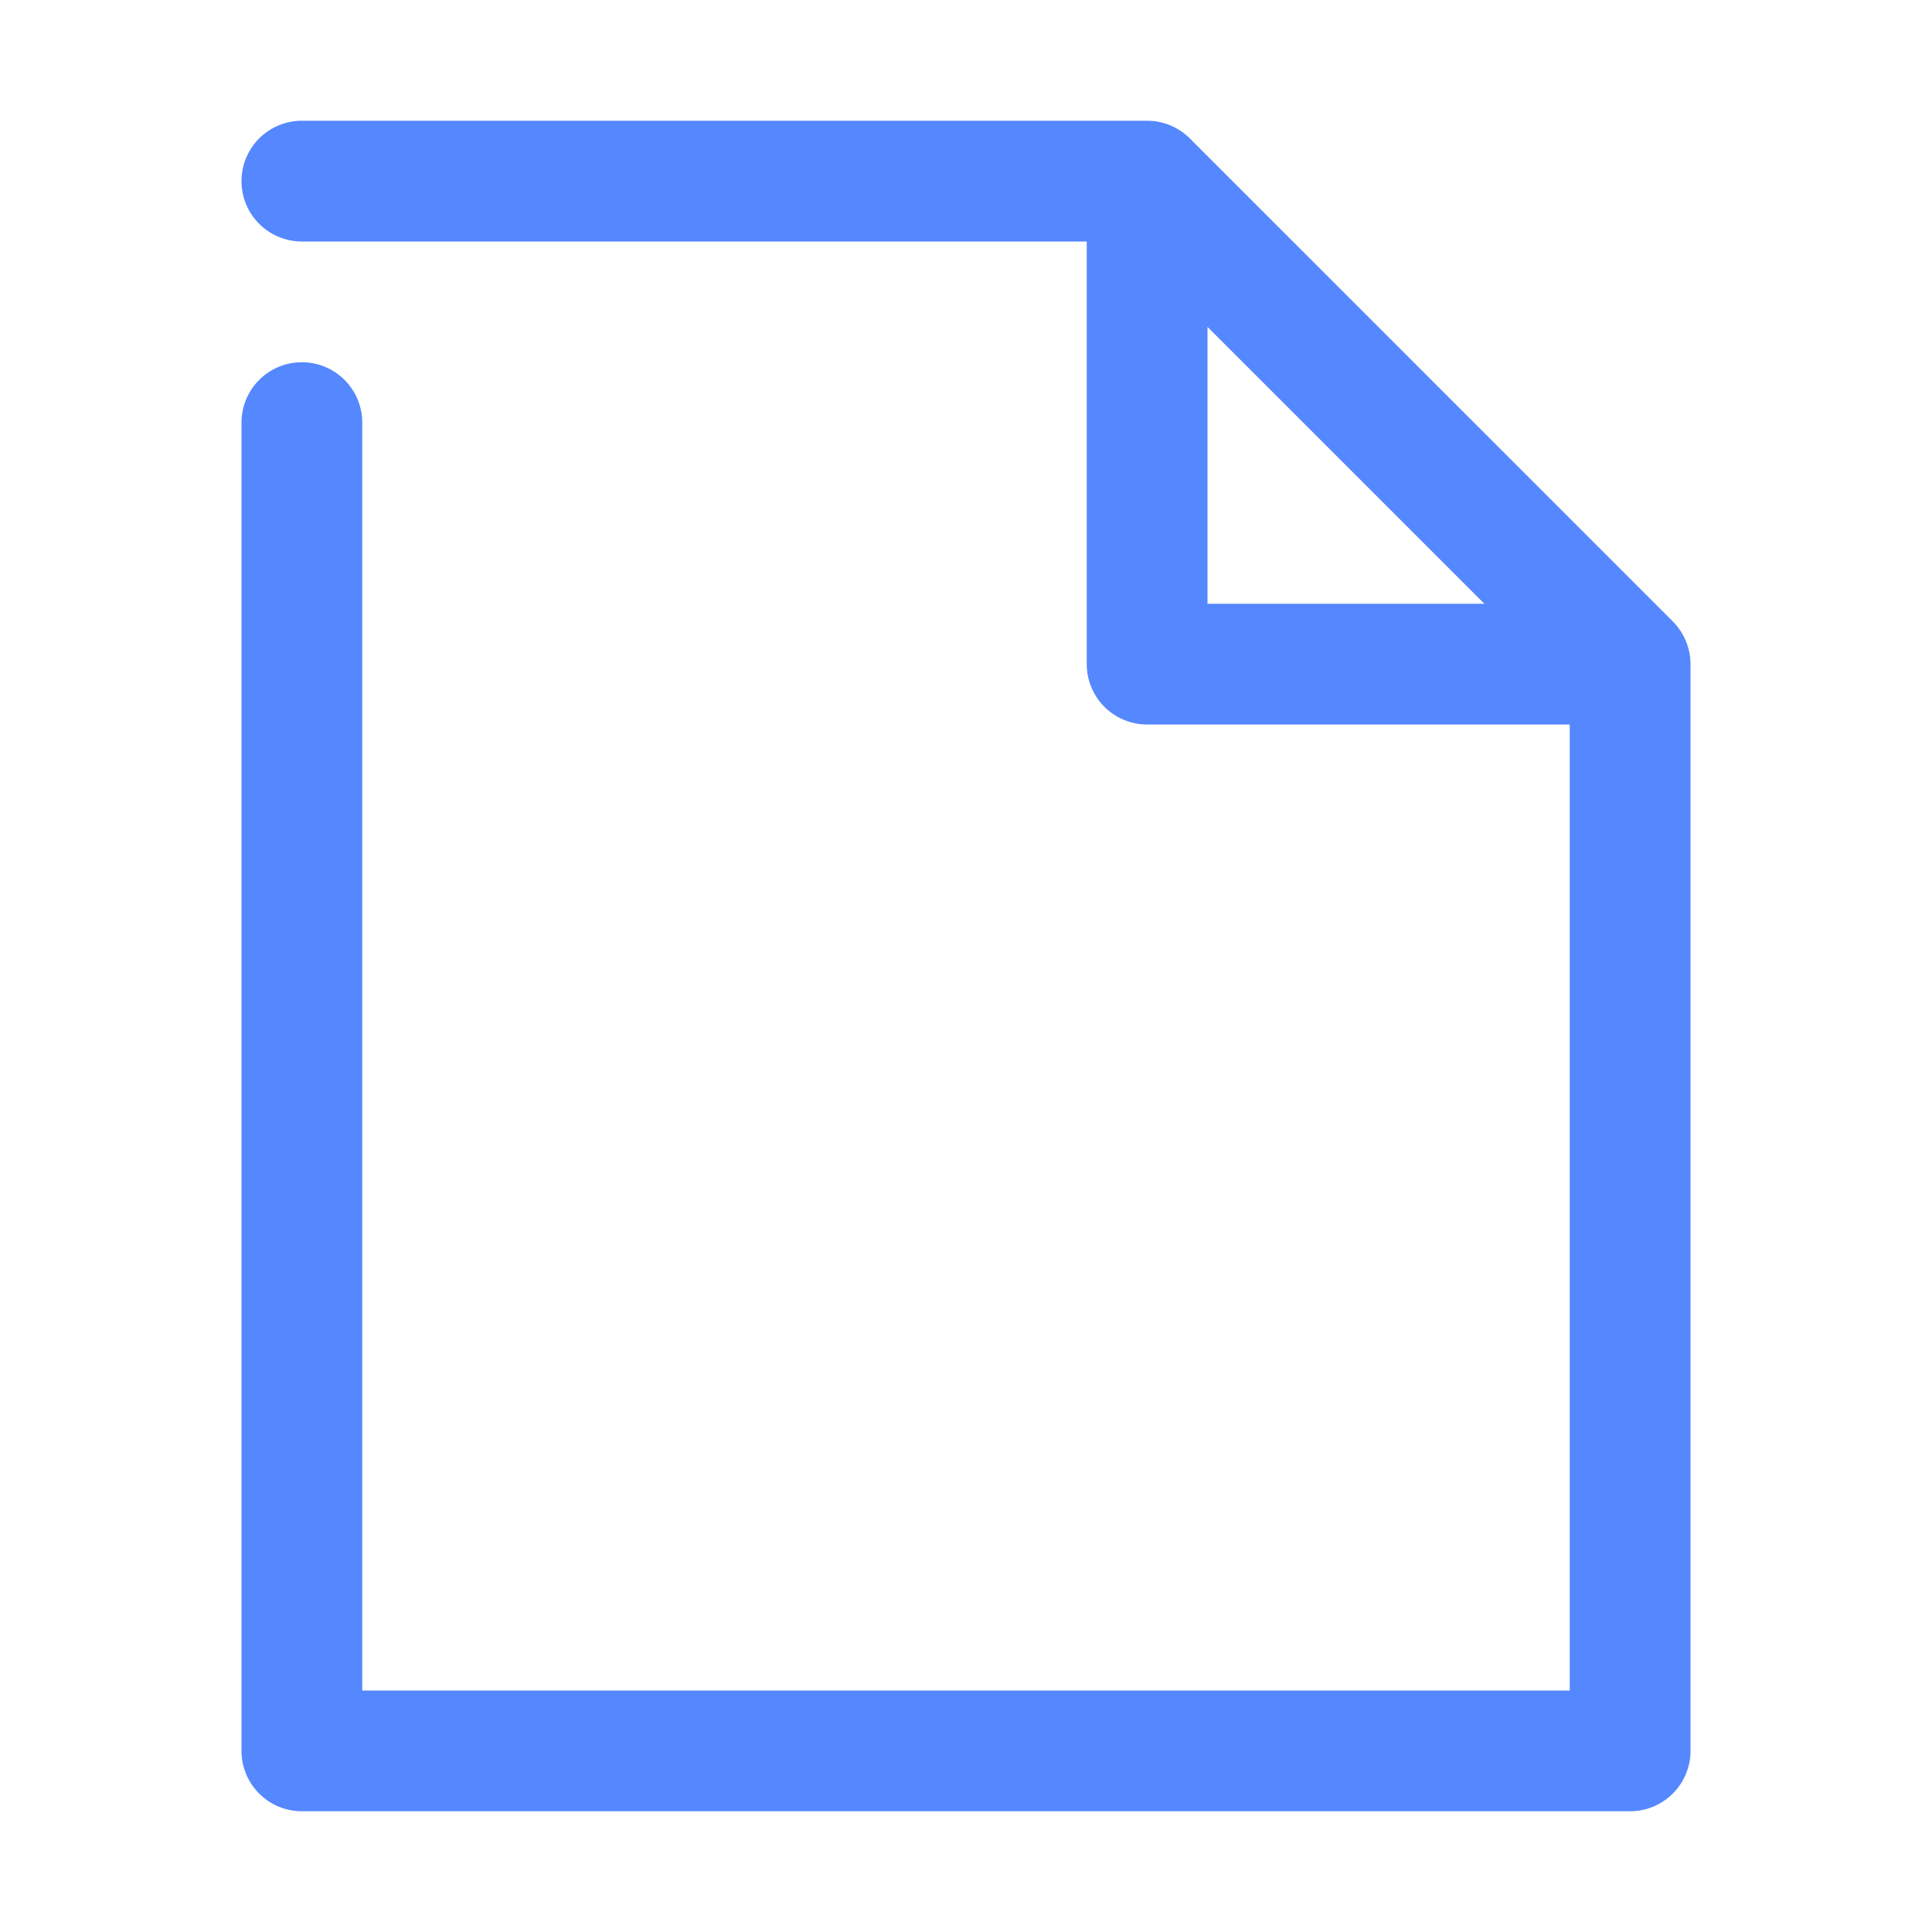 <svg viewBox="0 0 32 32" xml:space="preserve" xmlns="http://www.w3.org/2000/svg"><g fill="none" stroke="#FFFFFF" stroke-linecap="round" stroke-linejoin="round" stroke-miterlimit="10" stroke-width="2" class="stroke-ffffff"></g><path d="M27.922 10.615a1.001 1.001 0 0 0-.216-.323l-7.998-7.998A1.001 1.001 0 0 0 19 2H5a1 1 0 0 0 0 2h13v7a1 1 0 0 0 1 1h7v16H6V7a1 1 0 0 0-2 0v22a1 1 0 0 0 1 1h22a1 1 0 0 0 1-1V11a.992.992 0 0 0-.078-.385zM20 5.414 24.586 10H20V5.414z" fill="#5587ff" class="fill-000000"></path></svg>